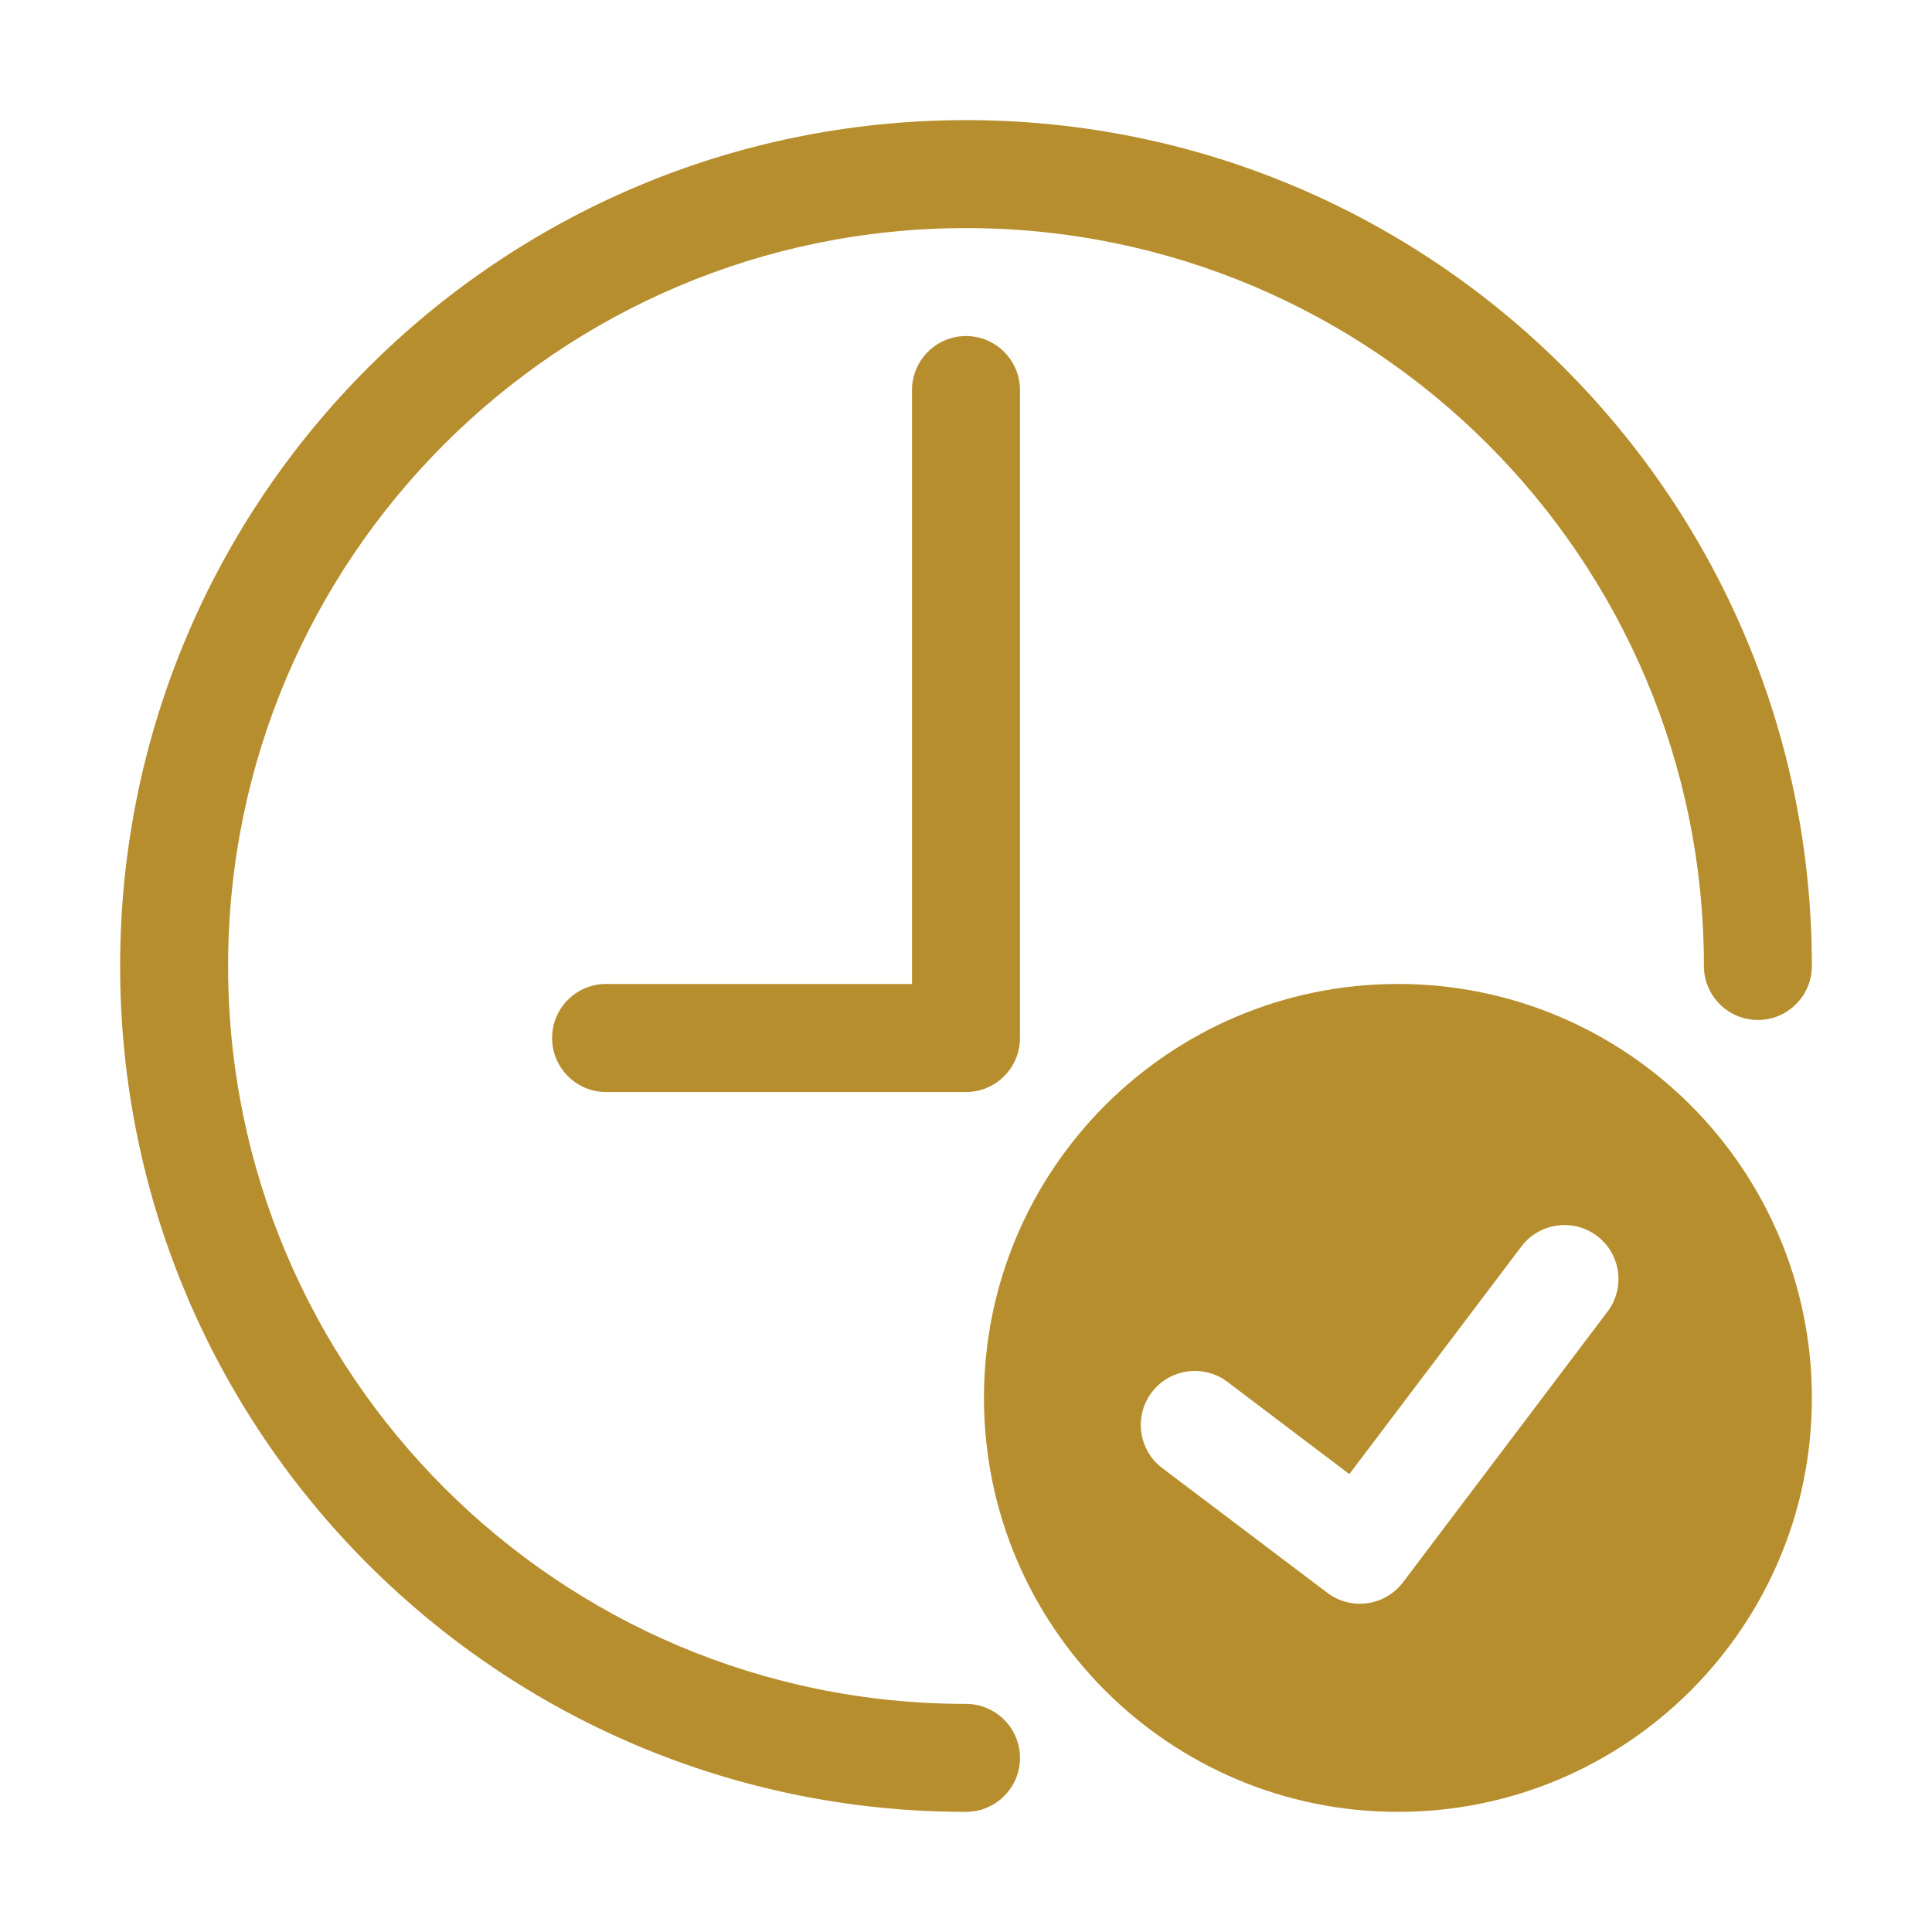<svg xmlns="http://www.w3.org/2000/svg" width="17" height="17" viewBox="0 0 17 17" fill="none"><path d="M8.5 14.993C4.914 14.993 2.007 12.086 2.007 8.5C2.007 4.914 4.914 2.007 8.5 2.007C12.086 2.007 14.993 4.914 14.993 8.5C14.993 8.762 15.206 8.975 15.468 8.975C15.73 8.975 15.943 8.762 15.943 8.5C15.943 4.389 12.611 1.057 8.5 1.057C4.389 1.057 1.057 4.389 1.057 8.5C1.057 12.611 4.389 15.943 8.5 15.943C8.762 15.943 8.975 15.73 8.975 15.468C8.975 15.206 8.762 14.993 8.5 14.993Z" fill="#B78E2D"></path><path d="M8.025 3.432V8.658H5.333C5.071 8.658 4.858 8.871 4.858 9.133C4.858 9.396 5.071 9.609 5.333 9.609H8.5C8.762 9.609 8.975 9.396 8.975 9.133V3.432C8.975 3.17 8.762 2.957 8.5 2.957C8.238 2.957 8.025 3.17 8.025 3.432Z" fill="#B78E2D"></path><path d="M12.301 8.658C10.289 8.658 8.658 10.289 8.658 12.301C8.658 14.312 10.289 15.943 12.301 15.943C14.312 15.943 15.943 14.313 15.943 12.301C15.943 10.289 14.312 8.658 12.301 8.658ZM12.345 13.923C12.187 14.132 11.888 14.174 11.679 14.015L10.226 12.917C10.018 12.759 9.976 12.461 10.134 12.252C10.292 12.043 10.591 12.001 10.8 12.159L11.873 12.971L13.387 10.968C13.545 10.759 13.844 10.717 14.053 10.876C14.262 11.034 14.303 11.332 14.145 11.541L12.345 13.923Z" fill="#B78E2D"></path></svg>